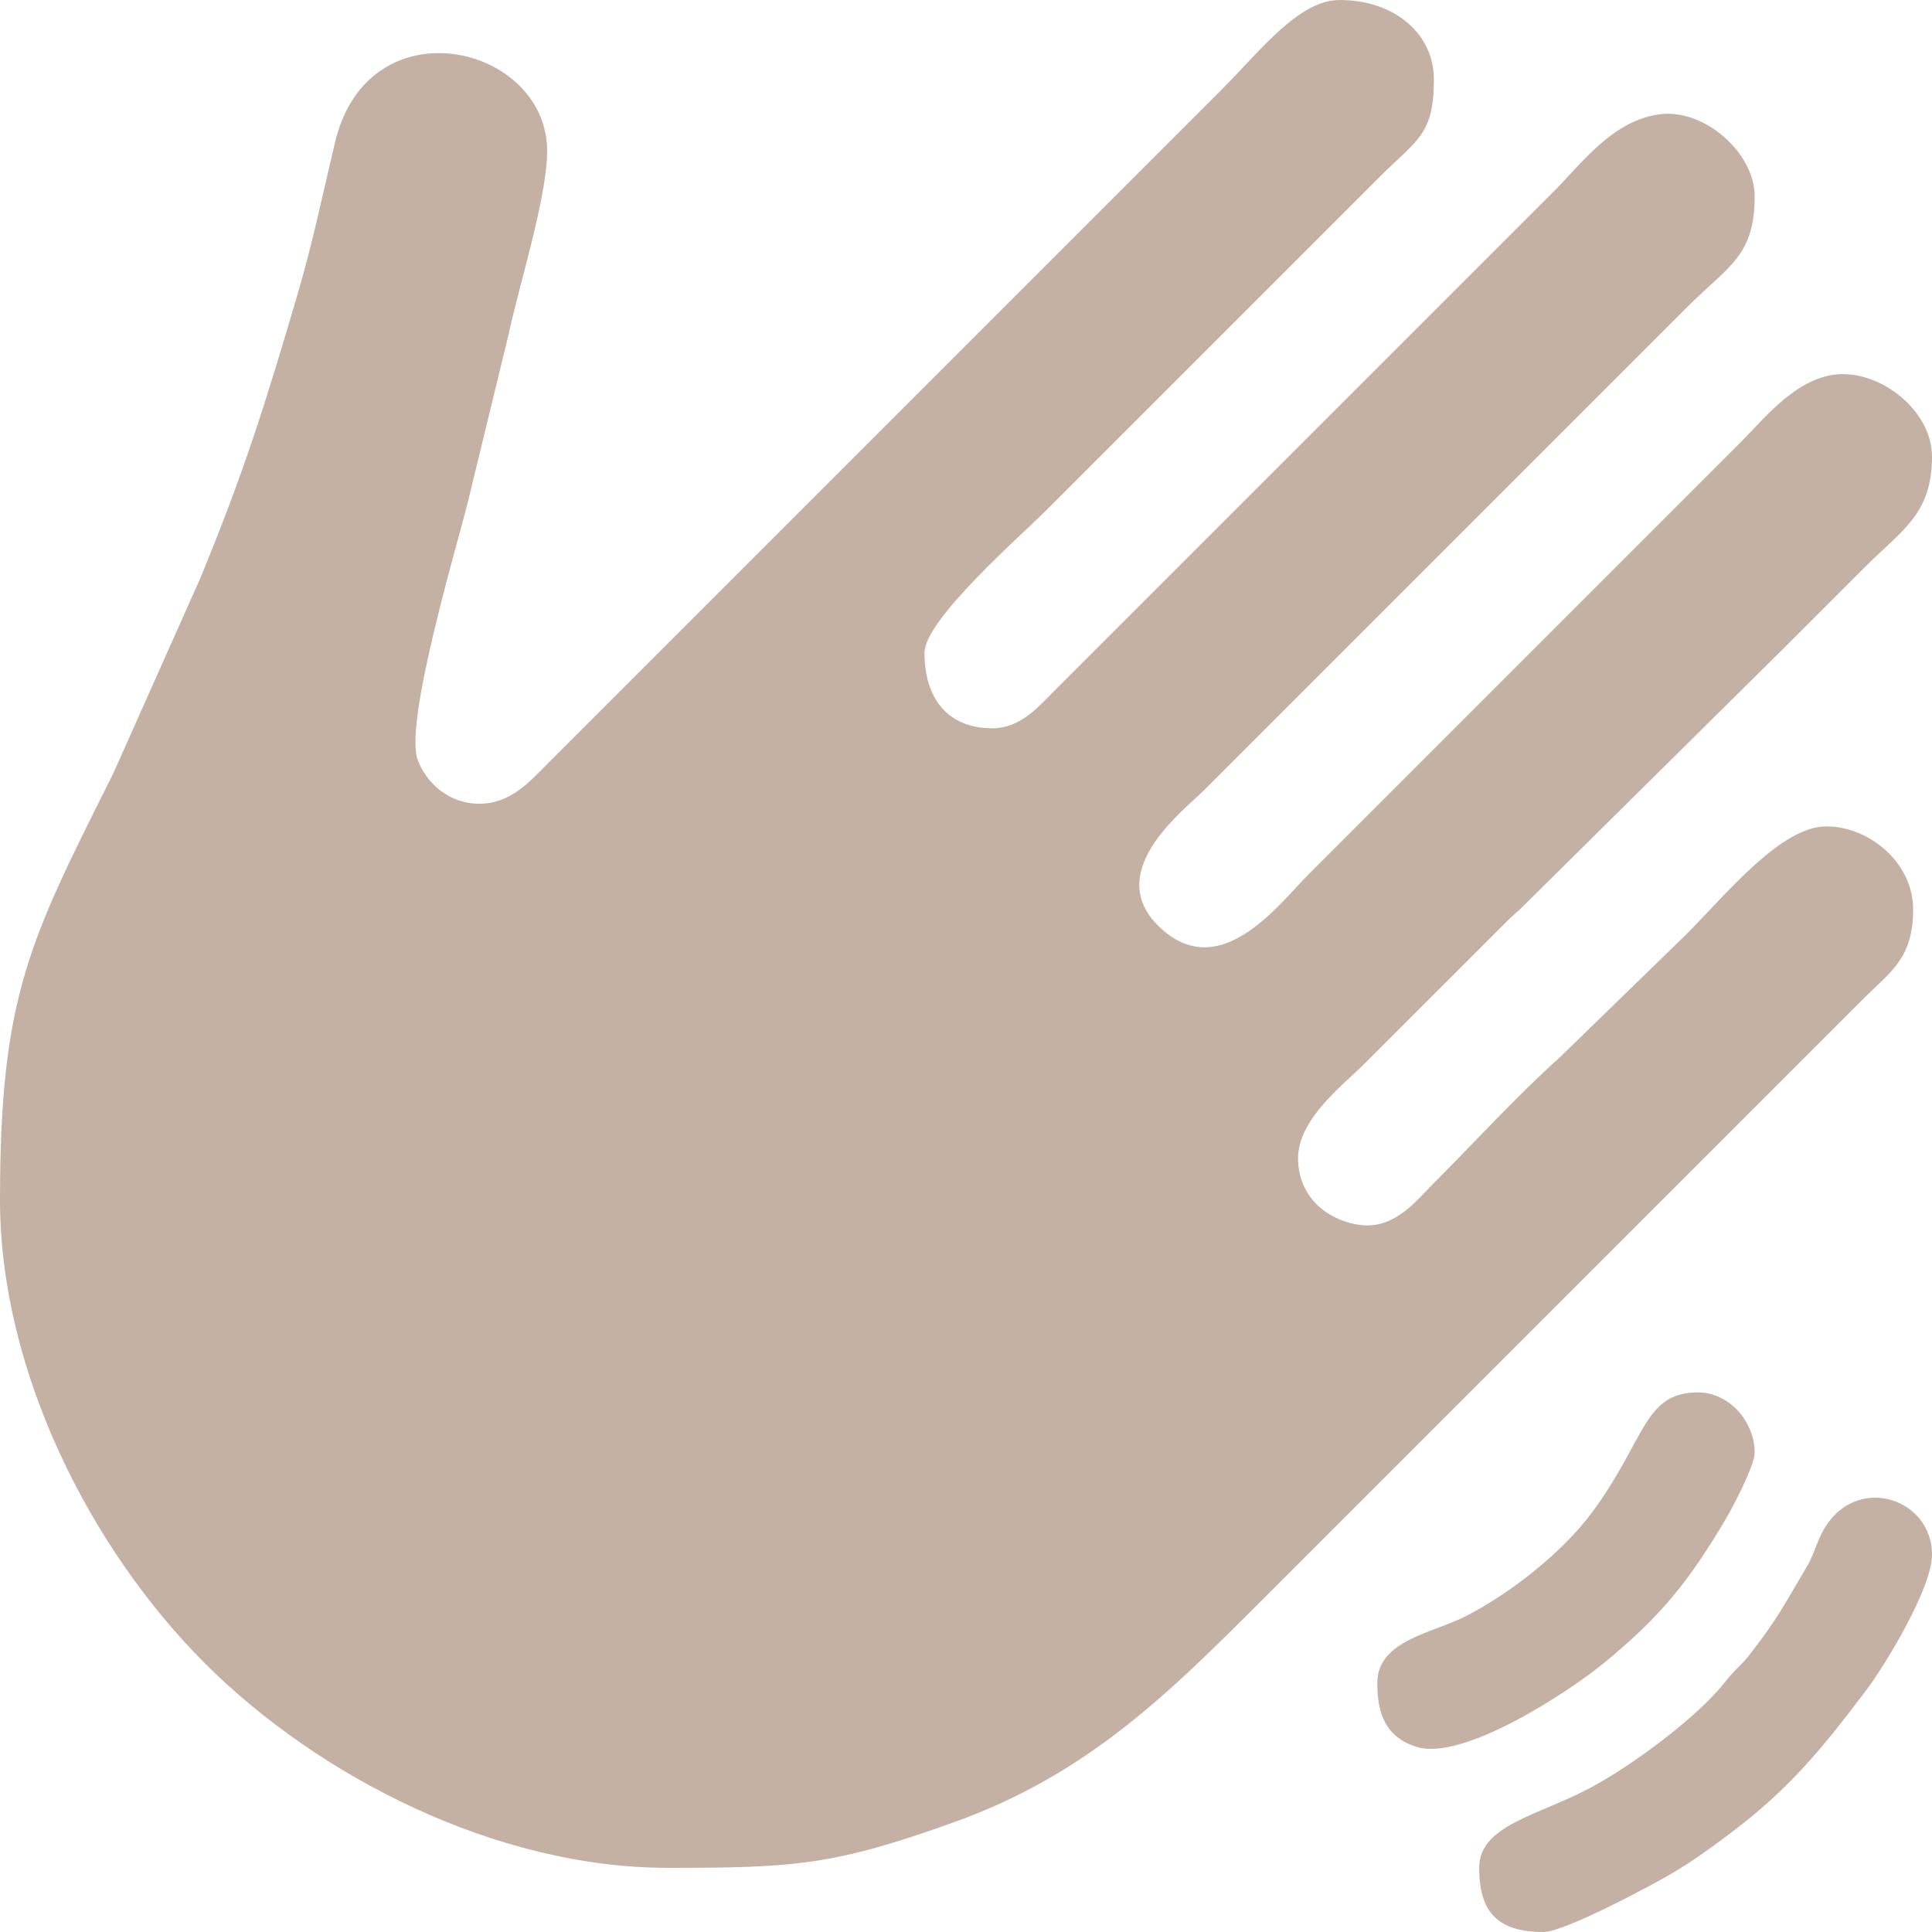 <?xml version="1.0" encoding="UTF-8"?> <svg xmlns="http://www.w3.org/2000/svg" xmlns:xlink="http://www.w3.org/1999/xlink" xmlns:xodm="http://www.corel.com/coreldraw/odm/2003" xml:space="preserve" width="135.45mm" height="135.45mm" version="1.1" style="shape-rendering:geometricPrecision; text-rendering:geometricPrecision; image-rendering:optimizeQuality; fill-rule:evenodd; clip-rule:evenodd" viewBox="0 0 16704.87 16704.87"> <defs> <style type="text/css"> .fil0 {fill:#C4B1A3} </style> </defs> <g id="Слой_x0020_1">  <g id="_2460404734112"> <path class="fil0" d="M4143.6 6949.49c-260.62,0 -458.56,-178.69 -532.68,-381.74 -116.85,-320.13 339.45,-1847.33 428.22,-2202.35l357.36 -1469.74c87.09,-414 334.38,-1188.4 334.38,-1590.6 0,-921.88 -1547.83,-1287.38 -1834.5,-72.64 -103.77,439.75 -195.69,876.91 -322.67,1308.67 -284.94,968.84 -457.93,1523.9 -840.19,2455.1l-754.72 1692.28c-720.07,1439.68 -978.8,1915.68 -978.8,3686.81 0,1481.71 786.16,3021.09 1769.99,4004.93 981.74,981.74 2518.93,1770.01 4004.94,1770.01 1095.29,0 1434.7,-21.55 2475.89,-395.26 1156.57,-415.13 1858.32,-1116.77 2670.96,-1929.4l5187.65 -5187.65c233.42,-233.42 432.31,-348.28 432.31,-774.88 0,-407.39 -383.66,-717.79 -750.42,-717.79 -395.64,0 -871.31,593.97 -1215.35,938.02l-1091.76 1061.59c-366.46,327.8 -725.3,722.83 -1077.92,1075.45 -159.4,159.42 -355.56,426.05 -674.31,366.95 -309.22,-57.34 -508.4,-279.73 -508.4,-570.87 0,-341.39 387.33,-632.04 579.13,-823.83l1256.35 -1255.9c32.92,-30.8 59.79,-51.67 86.05,-77.09l2262.84 -2239.64c247.24,-247.23 470.56,-470.55 717.79,-717.79 317.07,-317.05 579.13,-455.77 579.13,-954.32 0,-375.02 -393.32,-703.21 -753.4,-712.98 -391.06,-10.62 -689.42,377.65 -902.4,590.62 -508.25,508.25 -992.58,992.58 -1500.83,1500.83l-2234.93 2234.93c-255.33,255.32 -754.29,935.93 -1270.1,470.75 -532.92,-480.61 191.42,-1023.4 372.87,-1204.85l4176.22 -4176.22c352.08,-352.08 579.13,-434.86 579.13,-954.33 0,-374.22 -438.36,-767.96 -834.9,-706.74 -403.35,62.28 -661.71,425.19 -902.47,665.95l-4339.35 4339.37c-124.57,125.02 -279.02,301.79 -513.88,301.79 -393.07,0 -587.28,-265.38 -587.28,-652.53 0,-286.02 829.57,-1009.03 1052.21,-1231.66l2887.47 -2887.47c318.9,-318.9 464.93,-357.12 464.93,-840.13 0,-383.62 -329.92,-685.17 -815.66,-685.17 -355.13,0 -693.57,448.86 -1019.59,774.89l-5840.17 5840.19c-142.4,142.86 -308.98,334.42 -579.13,334.42z"></path> <path class="fil0" d="M12789.67 16150.22c0,388.84 165.8,554.65 554.66,554.65 185.68,0 952.32,-411.66 1119.84,-511.49 181.22,-107.99 321.7,-211.16 483.6,-332.06 517.34,-386.33 804.46,-738.21 1193.34,-1253.66 152.72,-202.43 563.76,-873.54 563.76,-1165.45 0,-512.25 -711.74,-720.8 -968.64,-152.98 -50.4,111.42 -58.85,165.4 -121.41,270.12 -189.72,317.56 -238.42,428.84 -489.32,750.49 -74.11,95.01 -127.15,126.91 -201.33,222.82 -246.98,319.39 -821.11,736.32 -1166.41,921.7 -457.86,245.79 -968.1,324.97 -968.1,695.87z"></path> <path class="fil0" d="M11908.75 14551.51c0,268.22 72.41,463.88 331.76,550.71 409.71,137.17 1347.22,-495.36 1603.56,-703.49 527.05,-427.9 762.95,-734.57 1080.24,-1268.9 57.35,-96.58 247.11,-457.51 247.11,-568.55 0,-271.9 -222.39,-522.03 -489.41,-522.03 -472.44,0 -450.26,408.76 -917.96,1039.63 -253.81,342.35 -701.46,696.55 -1093.29,896.95 -280.44,143.42 -762.01,207.34 -762.01,575.68z"></path> </g> </g> </svg> 